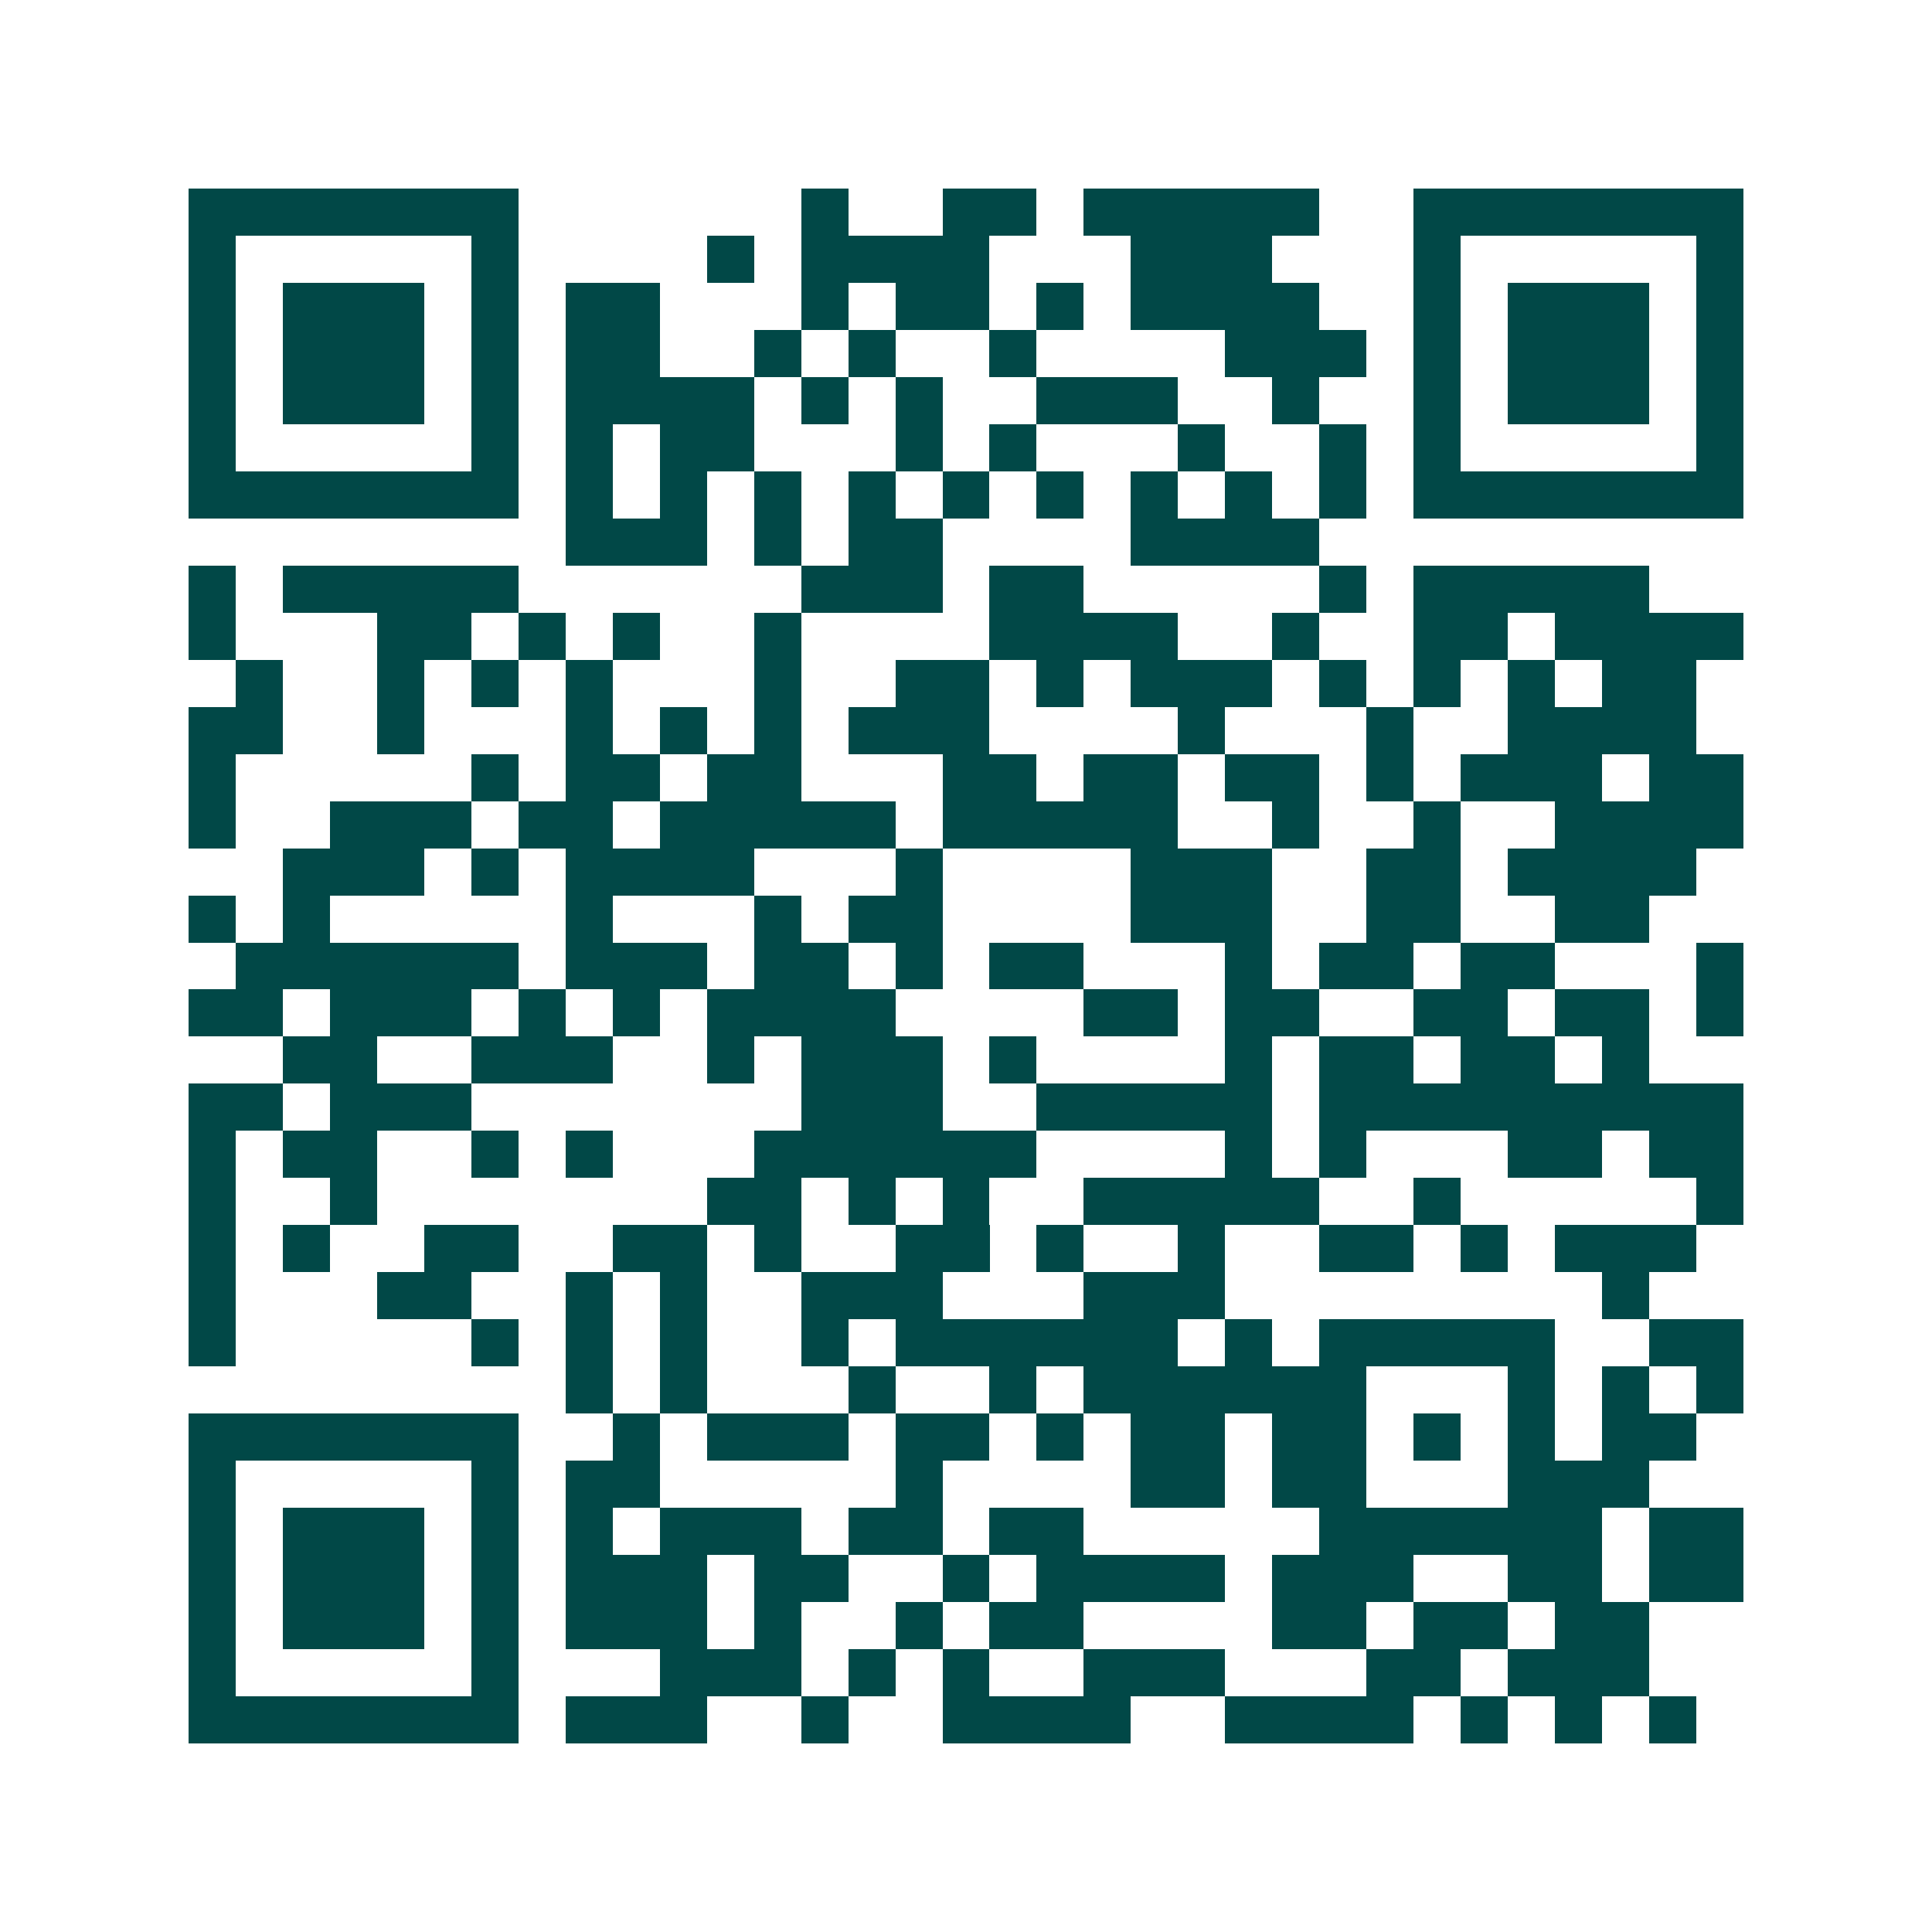 <svg xmlns="http://www.w3.org/2000/svg" width="200" height="200" viewBox="0 0 41 41" shape-rendering="crispEdges"><path fill="#ffffff" d="M0 0h41v41H0z"/><path stroke="#014847" d="M4 4.5h7m6 0h1m2 0h2m1 0h5m2 0h7M4 5.5h1m5 0h1m4 0h1m1 0h4m3 0h3m3 0h1m5 0h1M4 6.5h1m1 0h3m1 0h1m1 0h2m3 0h1m1 0h2m1 0h1m1 0h4m2 0h1m1 0h3m1 0h1M4 7.5h1m1 0h3m1 0h1m1 0h2m2 0h1m1 0h1m2 0h1m4 0h3m1 0h1m1 0h3m1 0h1M4 8.5h1m1 0h3m1 0h1m1 0h4m1 0h1m1 0h1m2 0h3m2 0h1m2 0h1m1 0h3m1 0h1M4 9.5h1m5 0h1m1 0h1m1 0h2m3 0h1m1 0h1m3 0h1m2 0h1m1 0h1m5 0h1M4 10.5h7m1 0h1m1 0h1m1 0h1m1 0h1m1 0h1m1 0h1m1 0h1m1 0h1m1 0h1m1 0h7M12 11.5h3m1 0h1m1 0h2m4 0h4M4 12.5h1m1 0h5m6 0h3m1 0h2m5 0h1m1 0h5M4 13.5h1m3 0h2m1 0h1m1 0h1m2 0h1m4 0h4m2 0h1m2 0h2m1 0h4M5 14.5h1m2 0h1m1 0h1m1 0h1m3 0h1m2 0h2m1 0h1m1 0h3m1 0h1m1 0h1m1 0h1m1 0h2M4 15.5h2m2 0h1m3 0h1m1 0h1m1 0h1m1 0h3m4 0h1m3 0h1m2 0h4M4 16.5h1m5 0h1m1 0h2m1 0h2m3 0h2m1 0h2m1 0h2m1 0h1m1 0h3m1 0h2M4 17.5h1m2 0h3m1 0h2m1 0h5m1 0h5m2 0h1m2 0h1m2 0h4M6 18.5h3m1 0h1m1 0h4m3 0h1m4 0h3m2 0h2m1 0h4M4 19.5h1m1 0h1m5 0h1m3 0h1m1 0h2m4 0h3m2 0h2m2 0h2M5 20.5h6m1 0h3m1 0h2m1 0h1m1 0h2m3 0h1m1 0h2m1 0h2m3 0h1M4 21.5h2m1 0h3m1 0h1m1 0h1m1 0h4m4 0h2m1 0h2m2 0h2m1 0h2m1 0h1M6 22.5h2m2 0h3m2 0h1m1 0h3m1 0h1m4 0h1m1 0h2m1 0h2m1 0h1M4 23.5h2m1 0h3m7 0h3m2 0h5m1 0h9M4 24.5h1m1 0h2m2 0h1m1 0h1m3 0h6m4 0h1m1 0h1m3 0h2m1 0h2M4 25.5h1m2 0h1m7 0h2m1 0h1m1 0h1m2 0h5m2 0h1m5 0h1M4 26.5h1m1 0h1m2 0h2m2 0h2m1 0h1m2 0h2m1 0h1m2 0h1m2 0h2m1 0h1m1 0h3M4 27.5h1m3 0h2m2 0h1m1 0h1m2 0h3m3 0h3m8 0h1M4 28.5h1m5 0h1m1 0h1m1 0h1m2 0h1m1 0h6m1 0h1m1 0h5m2 0h2M12 29.5h1m1 0h1m3 0h1m2 0h1m1 0h6m3 0h1m1 0h1m1 0h1M4 30.5h7m2 0h1m1 0h3m1 0h2m1 0h1m1 0h2m1 0h2m1 0h1m1 0h1m1 0h2M4 31.5h1m5 0h1m1 0h2m5 0h1m4 0h2m1 0h2m3 0h3M4 32.5h1m1 0h3m1 0h1m1 0h1m1 0h3m1 0h2m1 0h2m5 0h6m1 0h2M4 33.5h1m1 0h3m1 0h1m1 0h3m1 0h2m2 0h1m1 0h4m1 0h3m2 0h2m1 0h2M4 34.5h1m1 0h3m1 0h1m1 0h3m1 0h1m2 0h1m1 0h2m4 0h2m1 0h2m1 0h2M4 35.5h1m5 0h1m3 0h3m1 0h1m1 0h1m2 0h3m3 0h2m1 0h3M4 36.5h7m1 0h3m2 0h1m2 0h4m2 0h4m1 0h1m1 0h1m1 0h1"/></svg>
